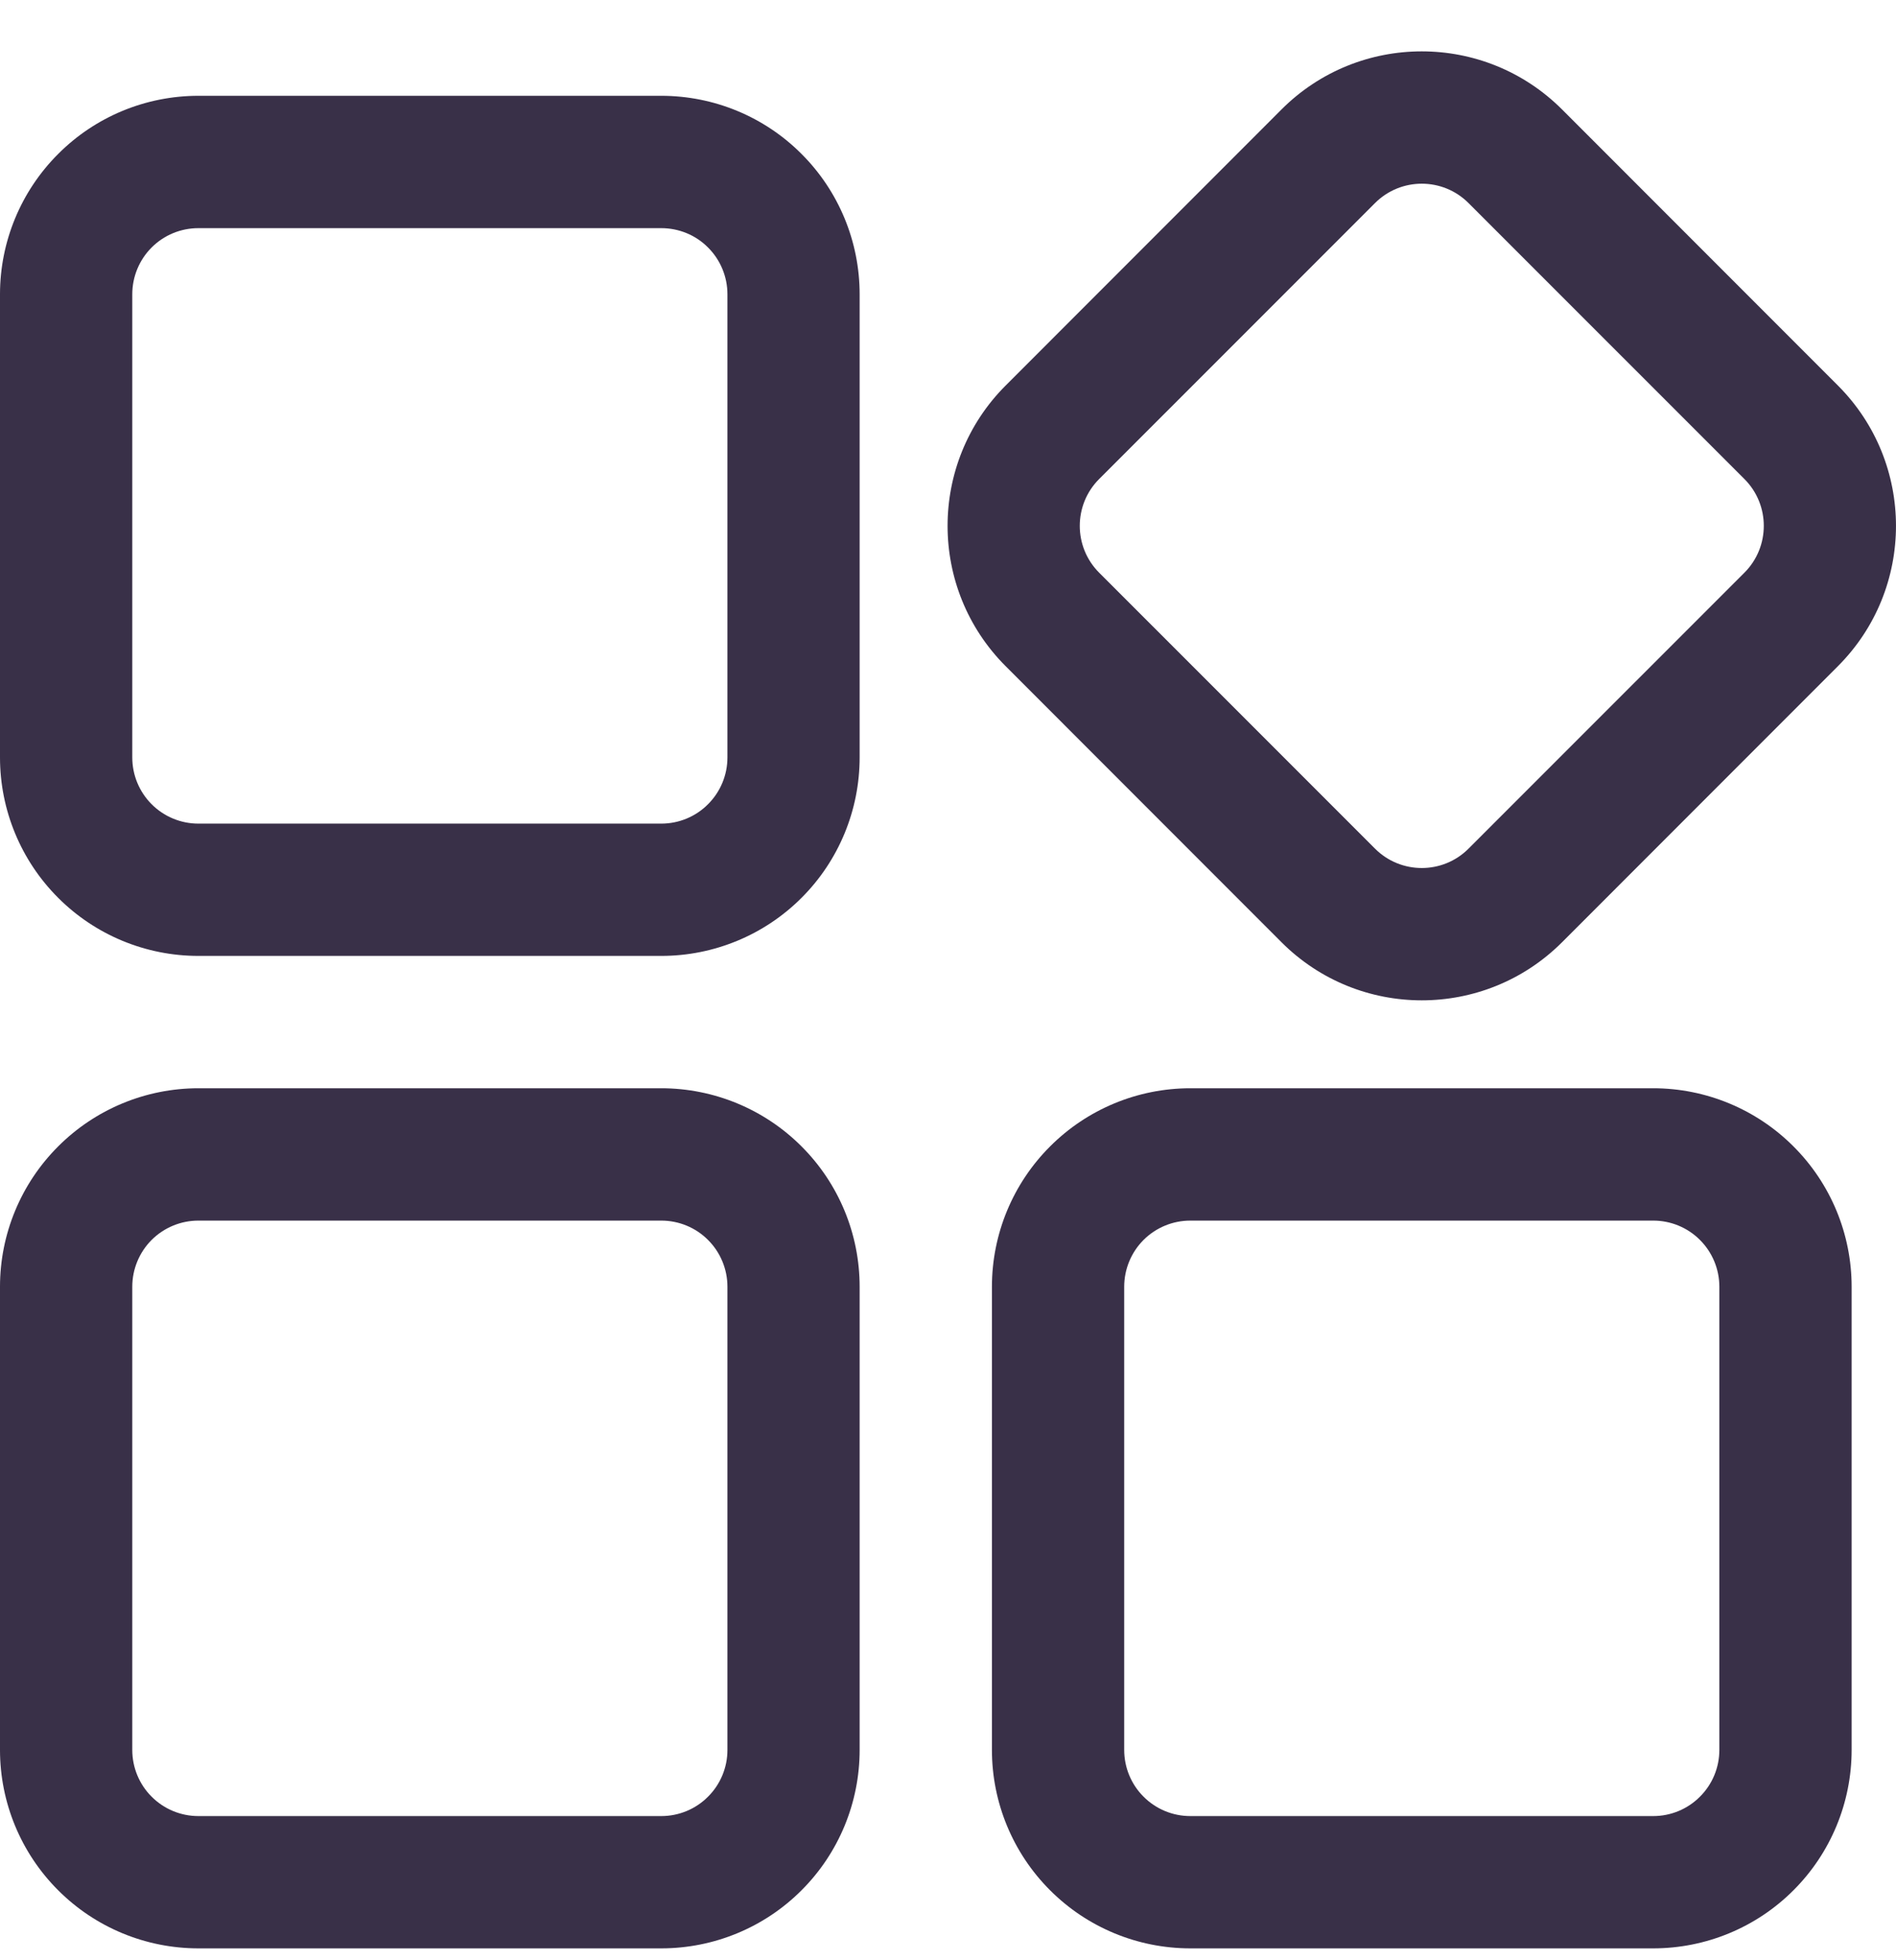 <svg width="30" height="31" viewBox="0 0 30 31" fill="none" xmlns="http://www.w3.org/2000/svg">
<path fill-rule="evenodd" clip-rule="evenodd" d="M13.602 20.349C13.602 19.516 13.272 18.718 12.683 18.13C12.095 17.541 11.296 17.21 10.463 17.21C8.385 17.21 5.217 17.21 3.139 17.21C2.306 17.21 1.508 17.541 0.92 18.13C0.331 18.718 0 19.516 0 20.349V27.674C0 28.506 0.331 29.305 0.92 29.893C1.508 30.482 2.306 30.812 3.139 30.812H10.463C11.296 30.812 12.095 30.482 12.683 29.893C13.272 29.305 13.602 28.506 13.602 27.674V20.349ZM29.298 20.349C29.298 19.516 28.967 18.718 28.378 18.13C27.79 17.541 26.991 17.21 26.159 17.21C24.081 17.21 20.912 17.21 18.834 17.21C18.001 17.21 17.203 17.541 16.615 18.13C16.026 18.718 15.695 19.516 15.695 20.349V27.674C15.695 28.506 16.026 29.305 16.615 29.893C17.203 30.482 18.001 30.812 18.834 30.812H26.159C26.991 30.812 27.79 30.482 28.378 29.893C28.967 29.305 29.298 28.506 29.298 27.674V20.349ZM11.51 20.349V27.674C11.51 27.951 11.4 28.218 11.203 28.413C11.008 28.61 10.741 28.72 10.463 28.72H3.139C2.862 28.72 2.595 28.61 2.399 28.413C2.203 28.218 2.093 27.951 2.093 27.674V20.349C2.093 20.072 2.203 19.805 2.399 19.609C2.595 19.413 2.862 19.303 3.139 19.303H10.463C10.741 19.303 11.008 19.413 11.203 19.609C11.4 19.805 11.51 20.072 11.51 20.349ZM27.205 20.349V27.674C27.205 27.951 27.095 28.218 26.898 28.413C26.703 28.61 26.436 28.72 26.159 28.72H18.834C18.557 28.72 18.29 28.61 18.094 28.413C17.898 28.218 17.788 27.951 17.788 27.674V20.349C17.788 20.072 17.898 19.805 18.094 19.609C18.29 19.413 18.557 19.303 18.834 19.303H26.159C26.436 19.303 26.703 19.413 26.898 19.609C27.095 19.805 27.205 20.072 27.205 20.349ZM24.716 14.901L29.081 10.535C30.306 9.31 30.306 7.322 29.081 6.097L24.716 1.731C23.49 0.506 21.502 0.506 20.277 1.731L15.912 6.097C14.687 7.322 14.687 9.31 15.912 10.535L20.277 14.901C21.502 16.126 23.49 16.126 24.716 14.901ZM13.602 4.654C13.602 3.821 13.272 3.023 12.683 2.435C12.095 1.845 11.296 1.515 10.463 1.515C8.385 1.515 5.217 1.515 3.139 1.515C2.306 1.515 1.508 1.845 0.92 2.435C0.331 3.023 0 3.821 0 4.654V11.978C0 12.811 0.331 13.61 0.92 14.198C1.508 14.787 2.306 15.117 3.139 15.117H10.463C11.296 15.117 12.095 14.787 12.683 14.198C13.272 13.61 13.602 12.811 13.602 11.978V4.654ZM27.602 9.056L23.236 13.421C22.828 13.829 22.165 13.829 21.757 13.421L17.391 9.056C16.983 8.648 16.983 7.984 17.391 7.576L21.757 3.211C22.165 2.803 22.828 2.803 23.236 3.211L27.602 7.576C28.01 7.984 28.01 8.648 27.602 9.056ZM11.51 4.654V11.978C11.51 12.256 11.4 12.522 11.203 12.718C11.008 12.915 10.741 13.025 10.463 13.025H3.139C2.862 13.025 2.595 12.915 2.399 12.718C2.203 12.522 2.093 12.256 2.093 11.978V4.654C2.093 4.377 2.203 4.11 2.399 3.914C2.595 3.717 2.862 3.608 3.139 3.608H10.463C10.741 3.608 11.008 3.717 11.203 3.914C11.4 4.11 11.51 4.377 11.51 4.654Z" fill="#393048"/>
</svg>
